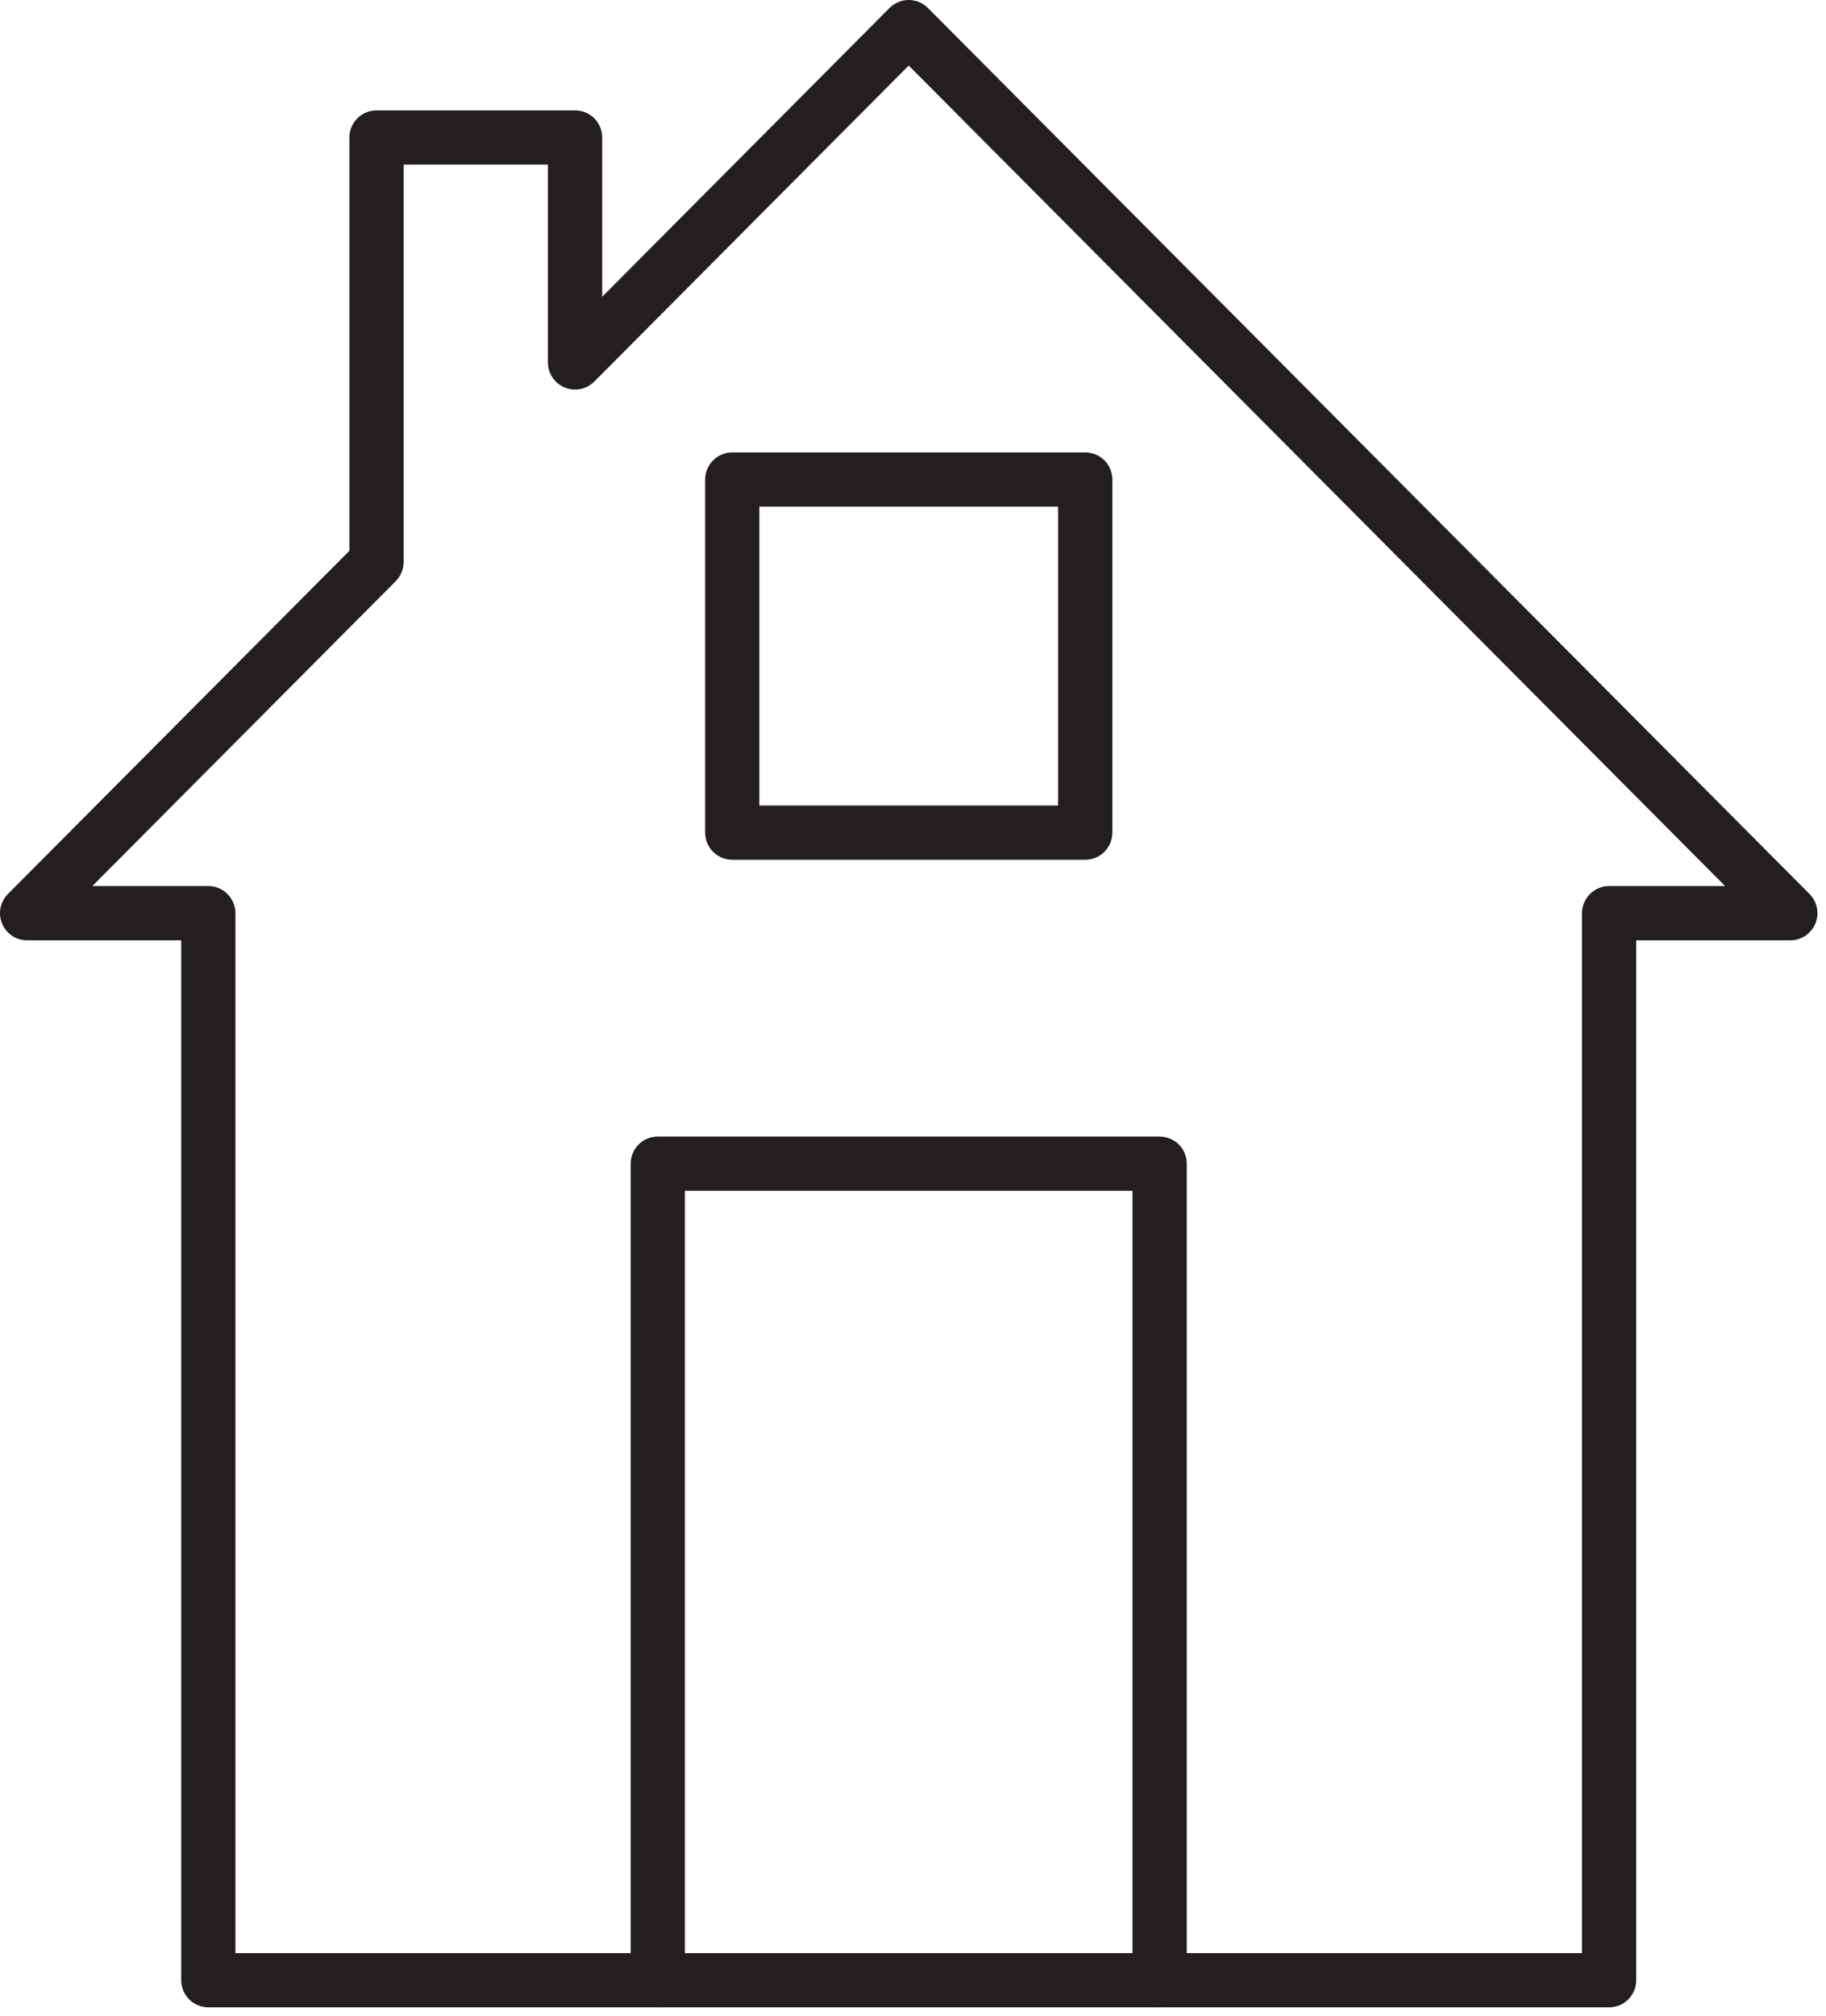 <?xml version="1.0" encoding="utf-8"?>
<svg width="29px" height="32px" viewBox="0 0 29 32" version="1.1" xmlns:xlink="http://www.w3.org/1999/xlink" xmlns="http://www.w3.org/2000/svg">
  <desc>Created with Lunacy</desc>
  <defs>
    <filter id="filter_1">
      <feColorMatrix in="SourceGraphic" type="matrix" values="0 0 0 0 0.282 0 0 0 0 0.278 0 0 0 0 0.318 0 0 0 1 0" />
    </filter>
  </defs>
  <g id="Group" filter="url(#filter_1)">
    <path d="M0.861 13.394L0.861 0.861L7.97 0.861L7.97 13.394C7.97 13.631 8.163 13.824 8.401 13.824C8.639 13.824 8.832 13.631 8.832 13.394L8.832 0.431C8.832 0.317 8.786 0.206 8.706 0.126C8.625 0.046 8.514 0 8.401 0L0.431 0C0.317 0 0.206 0.046 0.126 0.126C0.046 0.206 0 0.317 0 0.431L0 13.394C0 13.631 0.193 13.824 0.431 13.824C0.668 13.824 0.861 13.631 0.861 13.394" transform="translate(10.016 18.043)" id="Fill-336" fill="#231F20" stroke="none" />
    <path d="M6.036 6.036L6.036 5.606L0.861 5.606L0.861 0.861L5.605 0.861L5.605 6.036L6.036 6.036L6.036 5.606L6.036 6.036L6.467 6.036L6.467 0.431C6.467 0.317 6.421 0.206 6.341 0.126C6.261 0.046 6.15 0 6.036 0L0.431 0C0.317 0 0.206 0.046 0.126 0.126C0.046 0.206 0 0.317 0 0.431L0 6.036C0 6.15 0.046 6.261 0.126 6.341C0.206 6.421 0.317 6.467 0.431 6.467L6.036 6.467C6.15 6.467 6.261 6.421 6.341 6.341C6.421 6.261 6.467 6.15 6.467 6.036L6.036 6.036" transform="translate(11.199 7.182)" id="Fill-337" fill="#231F20" stroke="none" />
    <path d="M14.432 0.431L14.127 0.127L9.564 4.711L9.564 2.182C9.564 2.069 9.518 1.958 9.438 1.878C9.357 1.798 9.246 1.752 9.133 1.752L5.98 1.752C5.867 1.752 5.756 1.798 5.676 1.878C5.595 1.958 5.549 2.069 5.549 2.182L5.549 8.744L0.125 14.193C0.003 14.317 -0.034 14.502 0.033 14.662C0.1 14.823 0.256 14.928 0.431 14.928L2.878 14.928L2.878 31.436C2.878 31.55 2.924 31.66 3.004 31.741C3.084 31.821 3.195 31.867 3.309 31.867L25.556 31.867C25.669 31.867 25.78 31.821 25.86 31.741C25.94 31.66 25.986 31.55 25.986 31.436L25.986 14.928L28.434 14.928C28.608 14.928 28.764 14.823 28.831 14.662C28.898 14.502 28.862 14.317 28.739 14.193L14.737 0.127C14.656 0.045 14.547 0 14.432 0C14.317 0 14.208 0.045 14.127 0.127L14.432 0.431L14.127 0.734L27.397 14.066L25.556 14.066C25.442 14.066 25.331 14.112 25.251 14.193C25.171 14.273 25.125 14.384 25.125 14.497L25.125 31.006L3.739 31.006L3.739 14.497C3.739 14.384 3.693 14.273 3.613 14.193C3.533 14.112 3.422 14.066 3.309 14.066L1.467 14.066L6.285 9.226C6.365 9.145 6.411 9.035 6.411 8.922L6.411 2.613L8.702 2.613L8.702 5.754C8.702 5.928 8.808 6.086 8.969 6.152C9.13 6.219 9.316 6.181 9.438 6.058L14.737 0.734L14.432 0.431L14.127 0.734L14.432 0.431" id="Fill-338" fill="#231F20" stroke="none" />
  </g>
</svg>